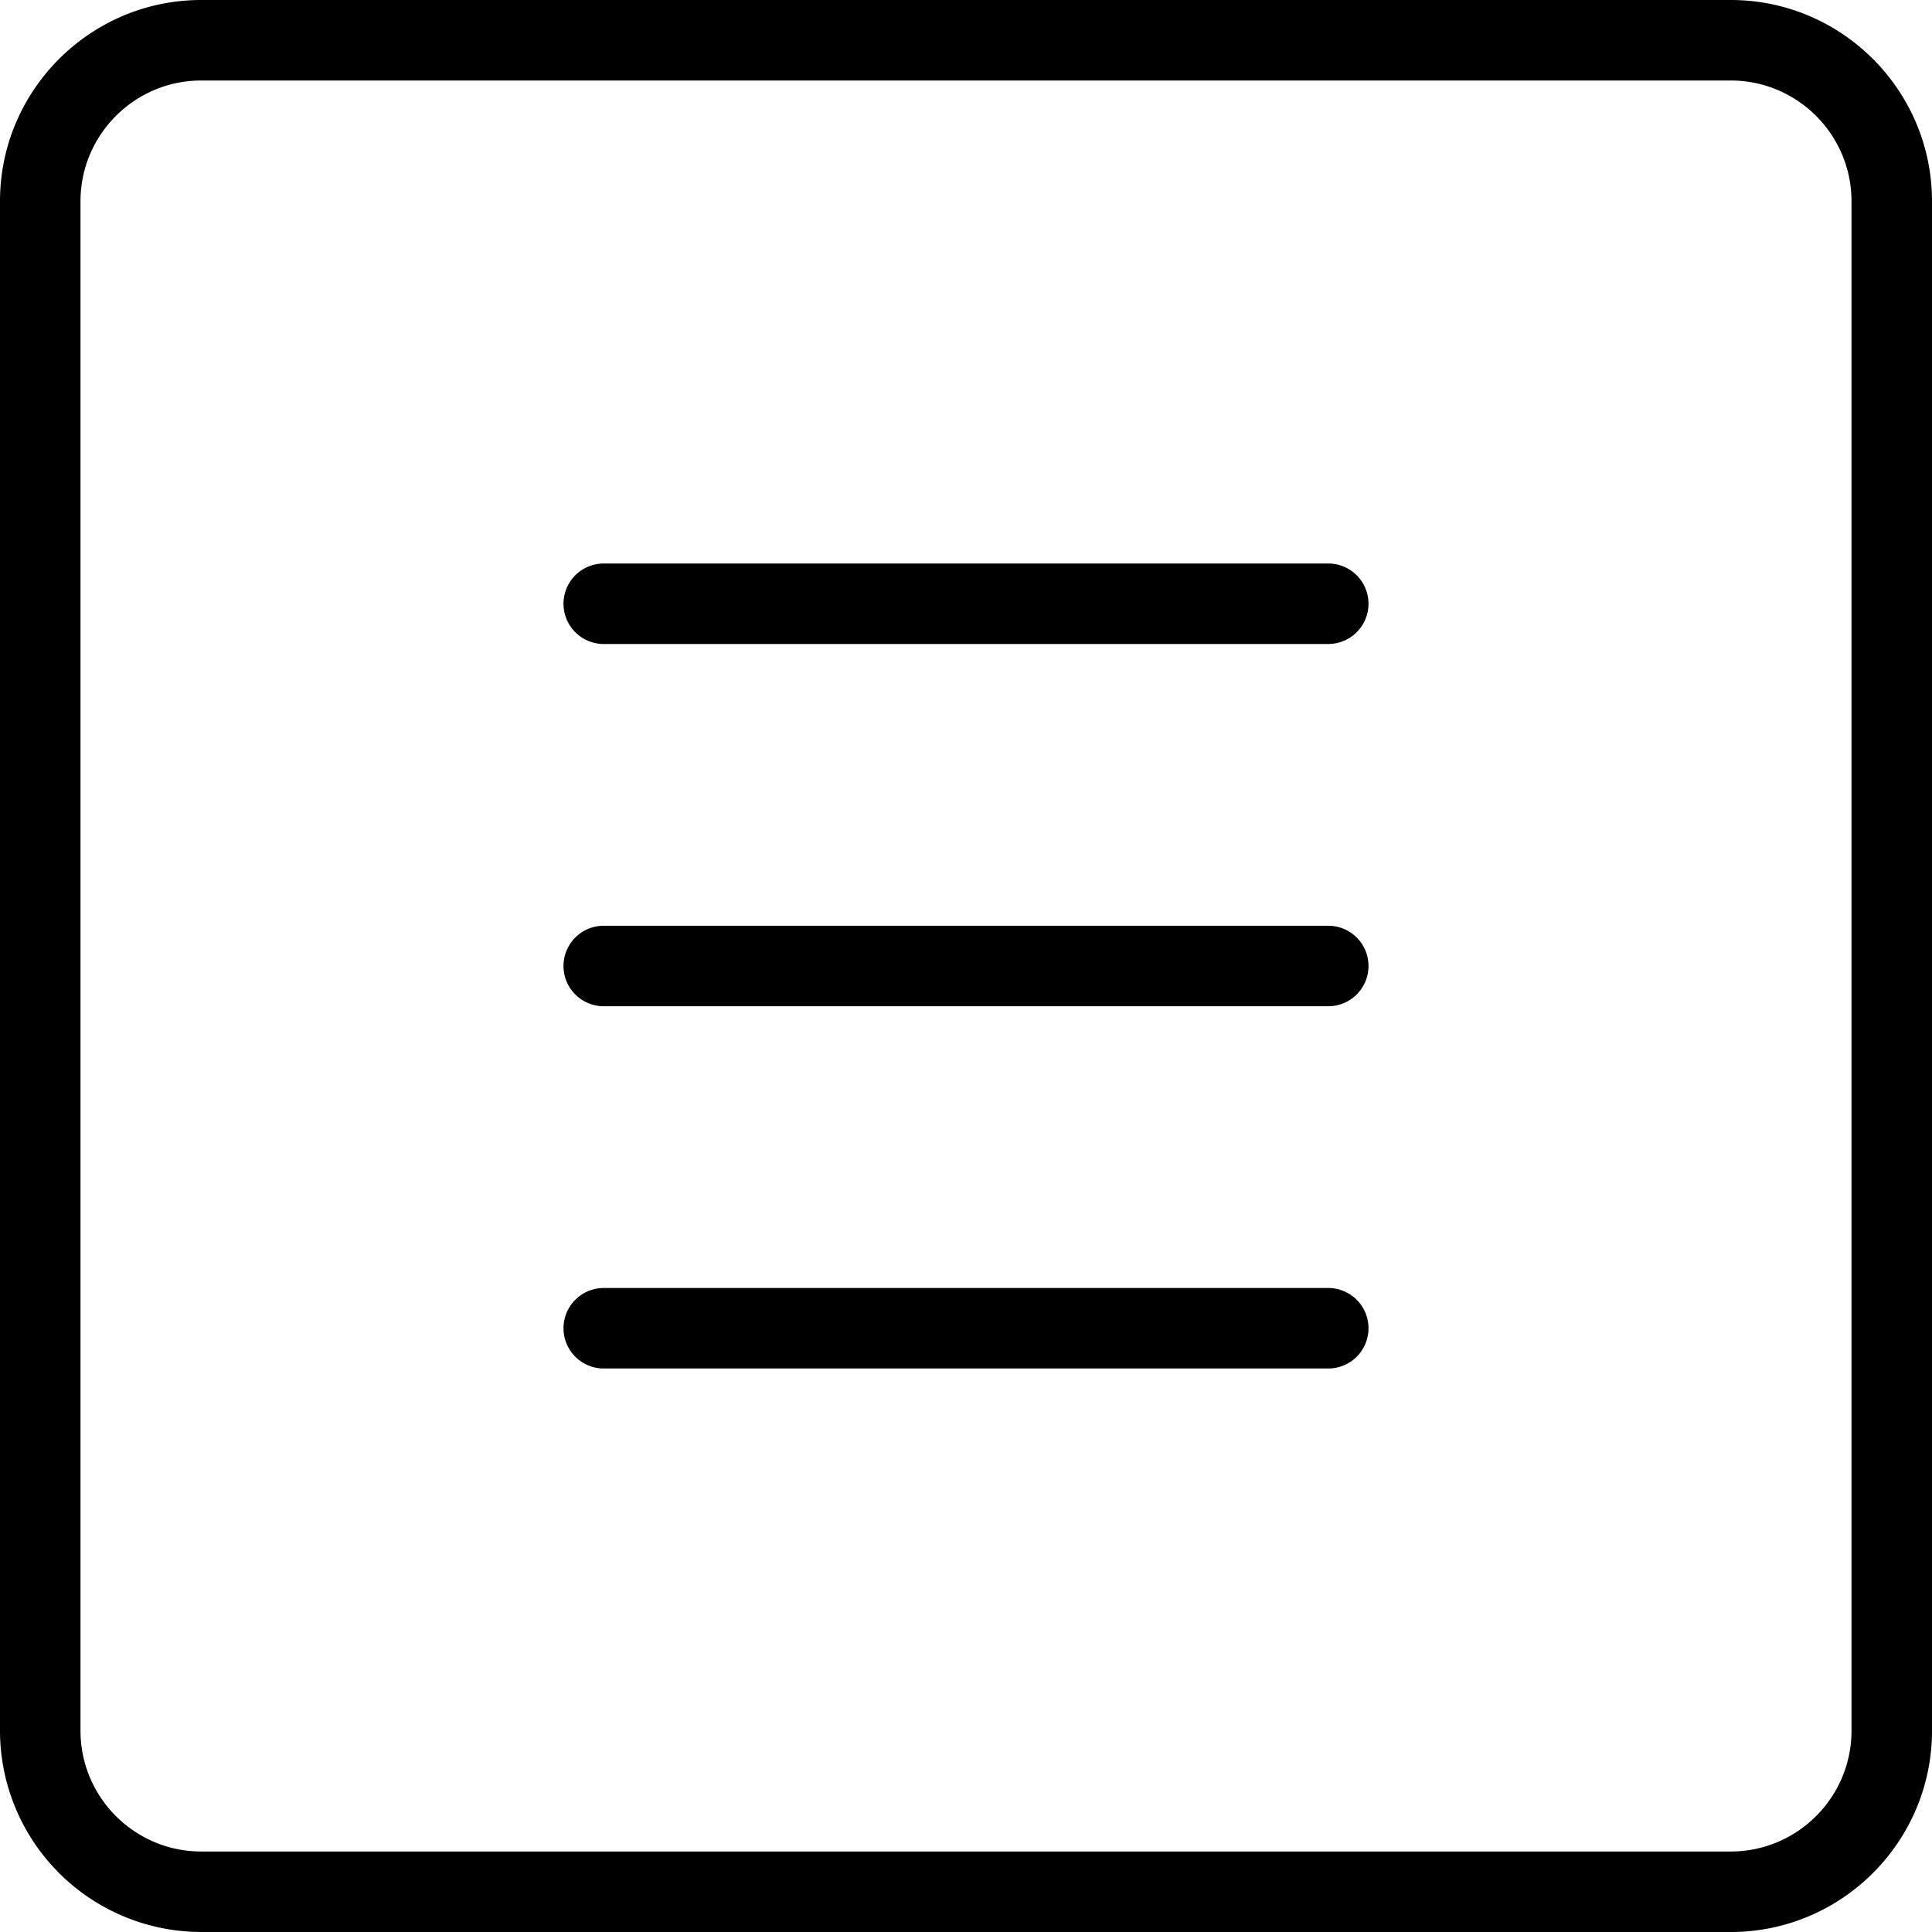 <svg xmlns="http://www.w3.org/2000/svg" id="light" width="512" height="512" viewBox="0 0 24 24"><path d="M21.5 24h-19A2.503 2.503 0 0 1 0 21.5v-19C0 1.122 1.121 0 2.5 0h19C22.879 0 24 1.122 24 2.5v19c0 1.378-1.121 2.5-2.5 2.5M2.5 1C1.673 1 1 1.673 1 2.5v19c0 .827.673 1.5 1.5 1.5h19c.827 0 1.5-.673 1.5-1.5v-19c0-.827-.673-1.5-1.5-1.5z"/><path d="M16.5 8h-9a.5.5 0 0 1 0-1h9a.5.5 0 0 1 0 1M16.5 12.5h-9a.5.5 0 0 1 0-1h9a.5.5 0 0 1 0 1M16.5 17h-9a.5.5 0 0 1 0-1h9a.5.5 0 0 1 0 1"/></svg>
